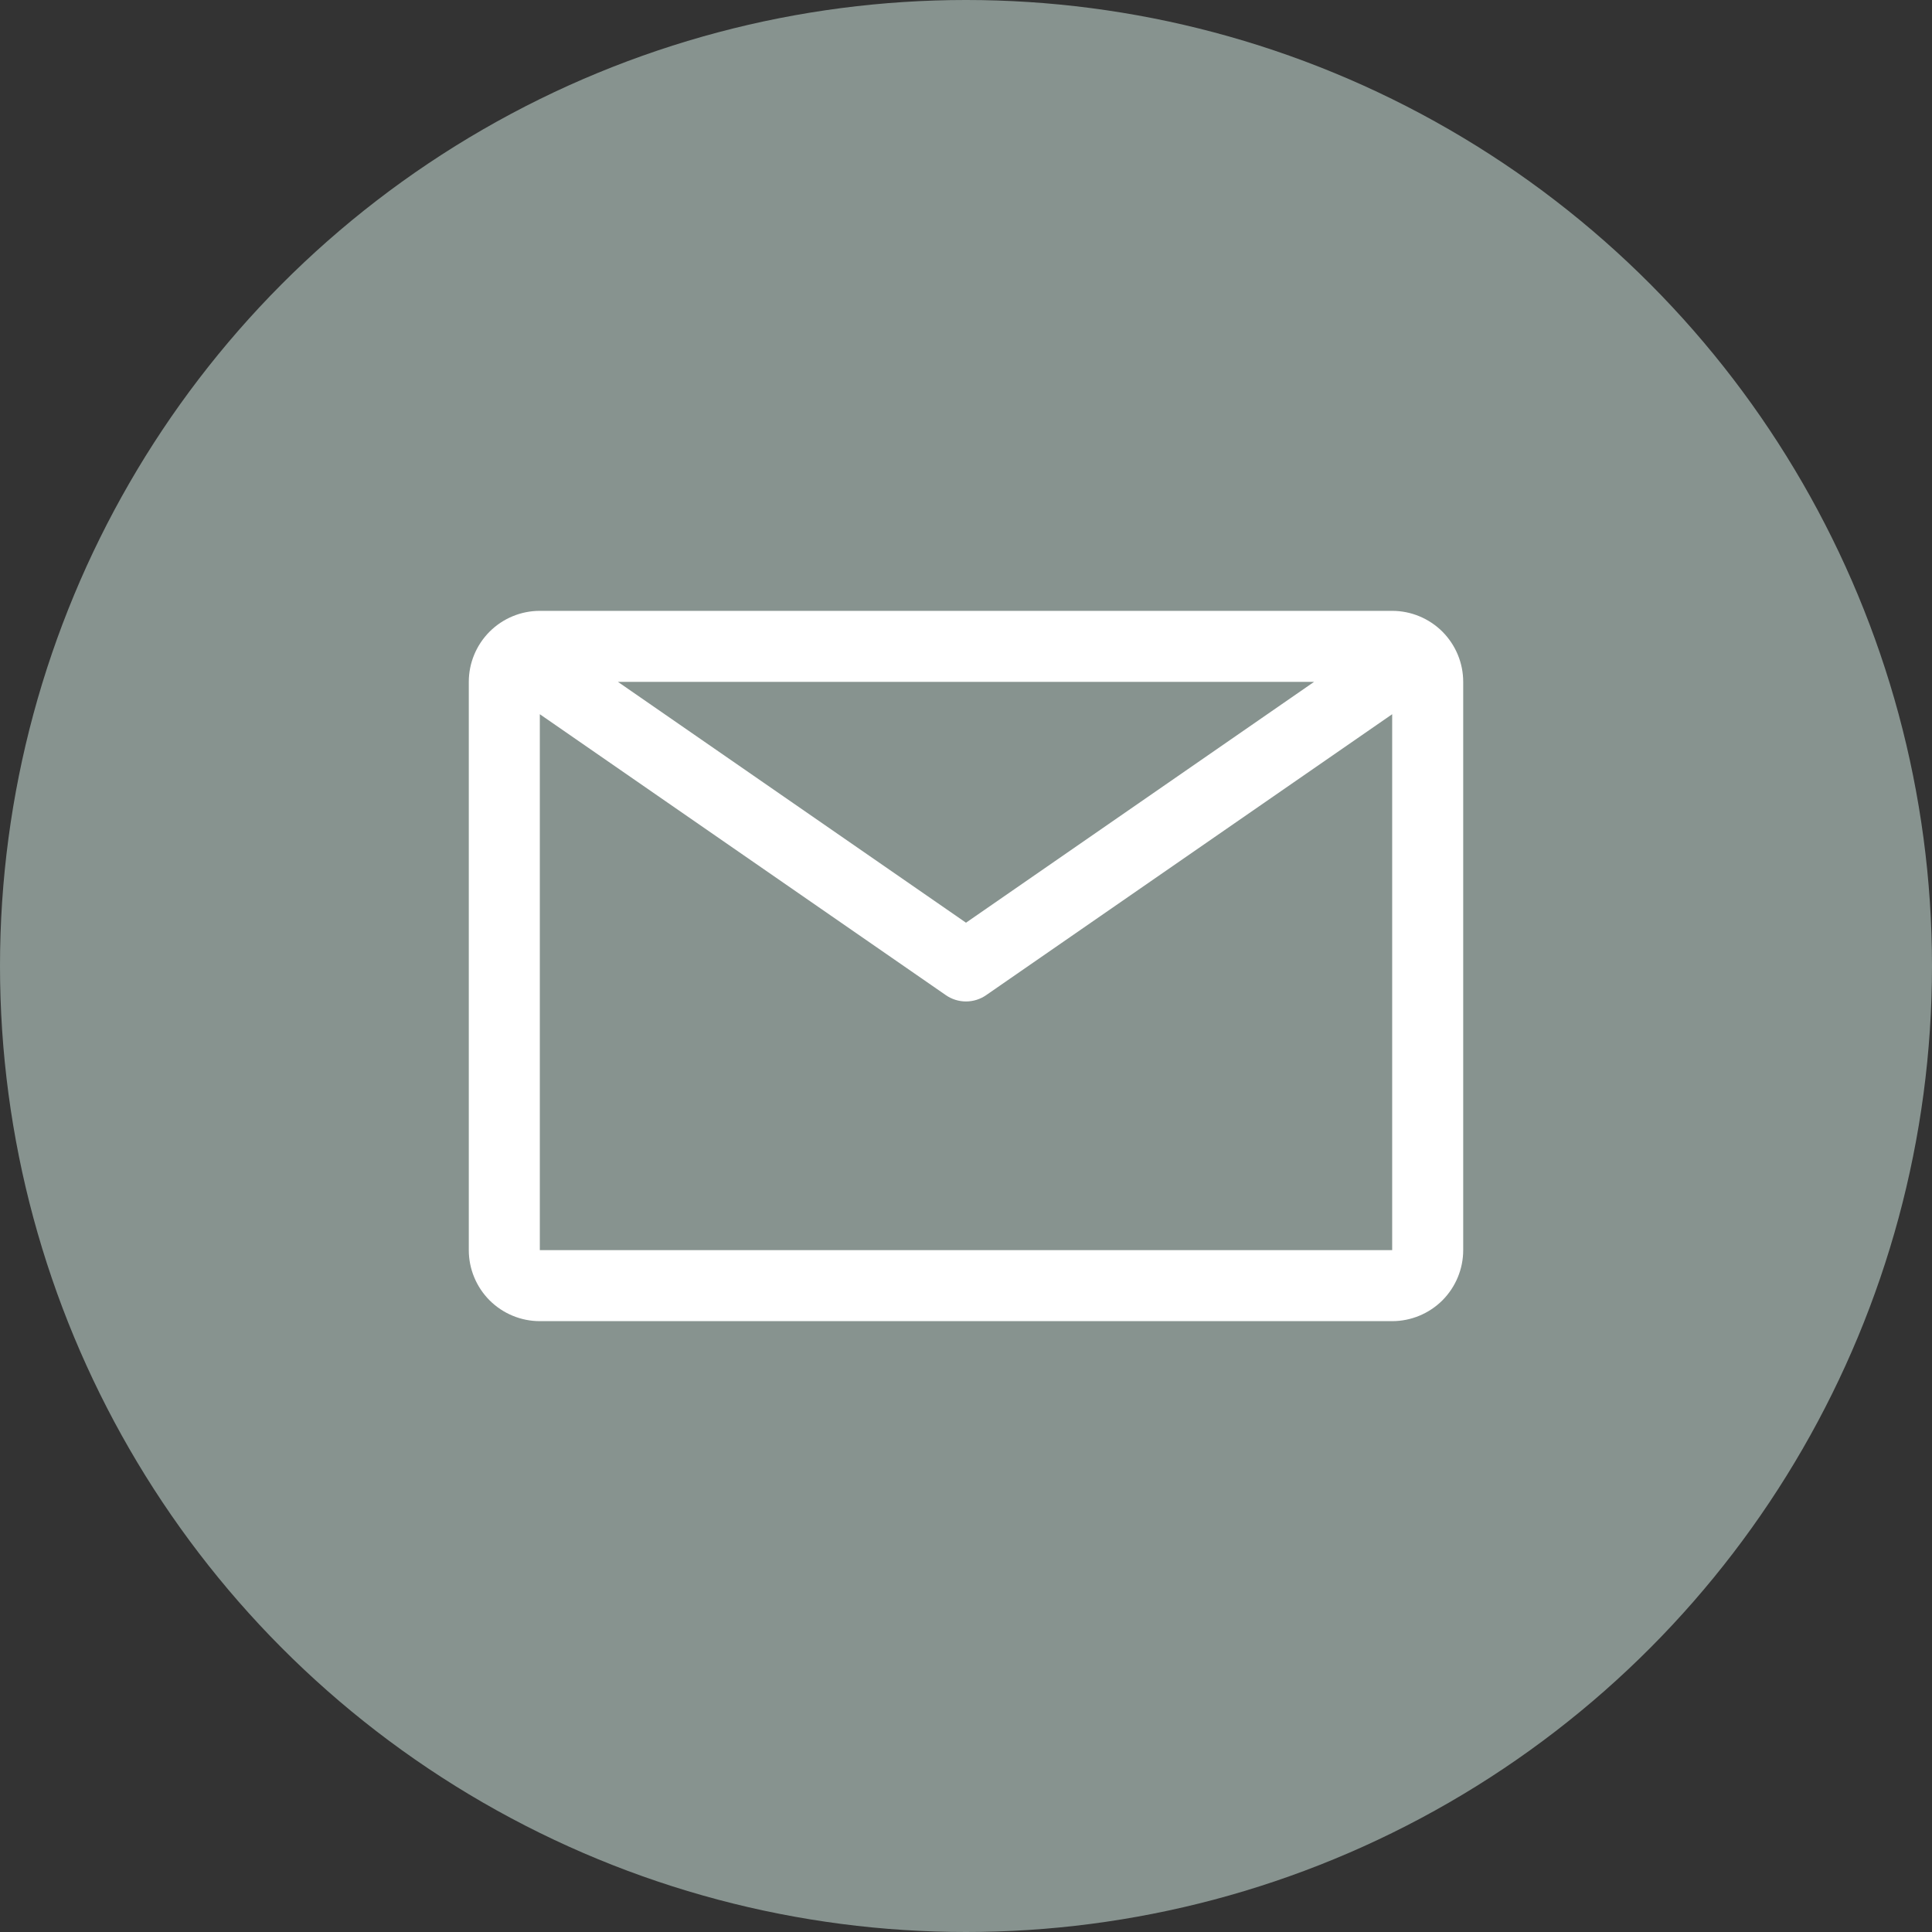 <svg width="34" height="34" viewBox="0 0 34 34" fill="none" xmlns="http://www.w3.org/2000/svg">
<rect x="0" y="0" width="34" height="34" fill="#333333" stroke="none"/>
<circle cx="17" cy="17" r="17" fill="#87938F"/>
<path d="M24.5 10.75H9.5C9.168 10.75 8.851 10.882 8.616 11.116C8.382 11.351 8.25 11.668 8.25 12V22C8.25 22.331 8.382 22.649 8.616 22.884C8.851 23.118 9.168 23.25 9.5 23.25H24.5C24.831 23.25 25.149 23.118 25.384 22.884C25.618 22.649 25.75 22.331 25.75 22V12C25.75 11.668 25.618 11.351 25.384 11.116C25.149 10.882 24.831 10.75 24.5 10.75ZM23.125 12L17 16.238L10.875 12H23.125ZM9.5 22V12.569L16.644 17.512C16.748 17.585 16.873 17.624 17 17.624C17.127 17.624 17.252 17.585 17.356 17.512L24.5 12.569V22H9.5Z" fill="white"/>
</svg>
